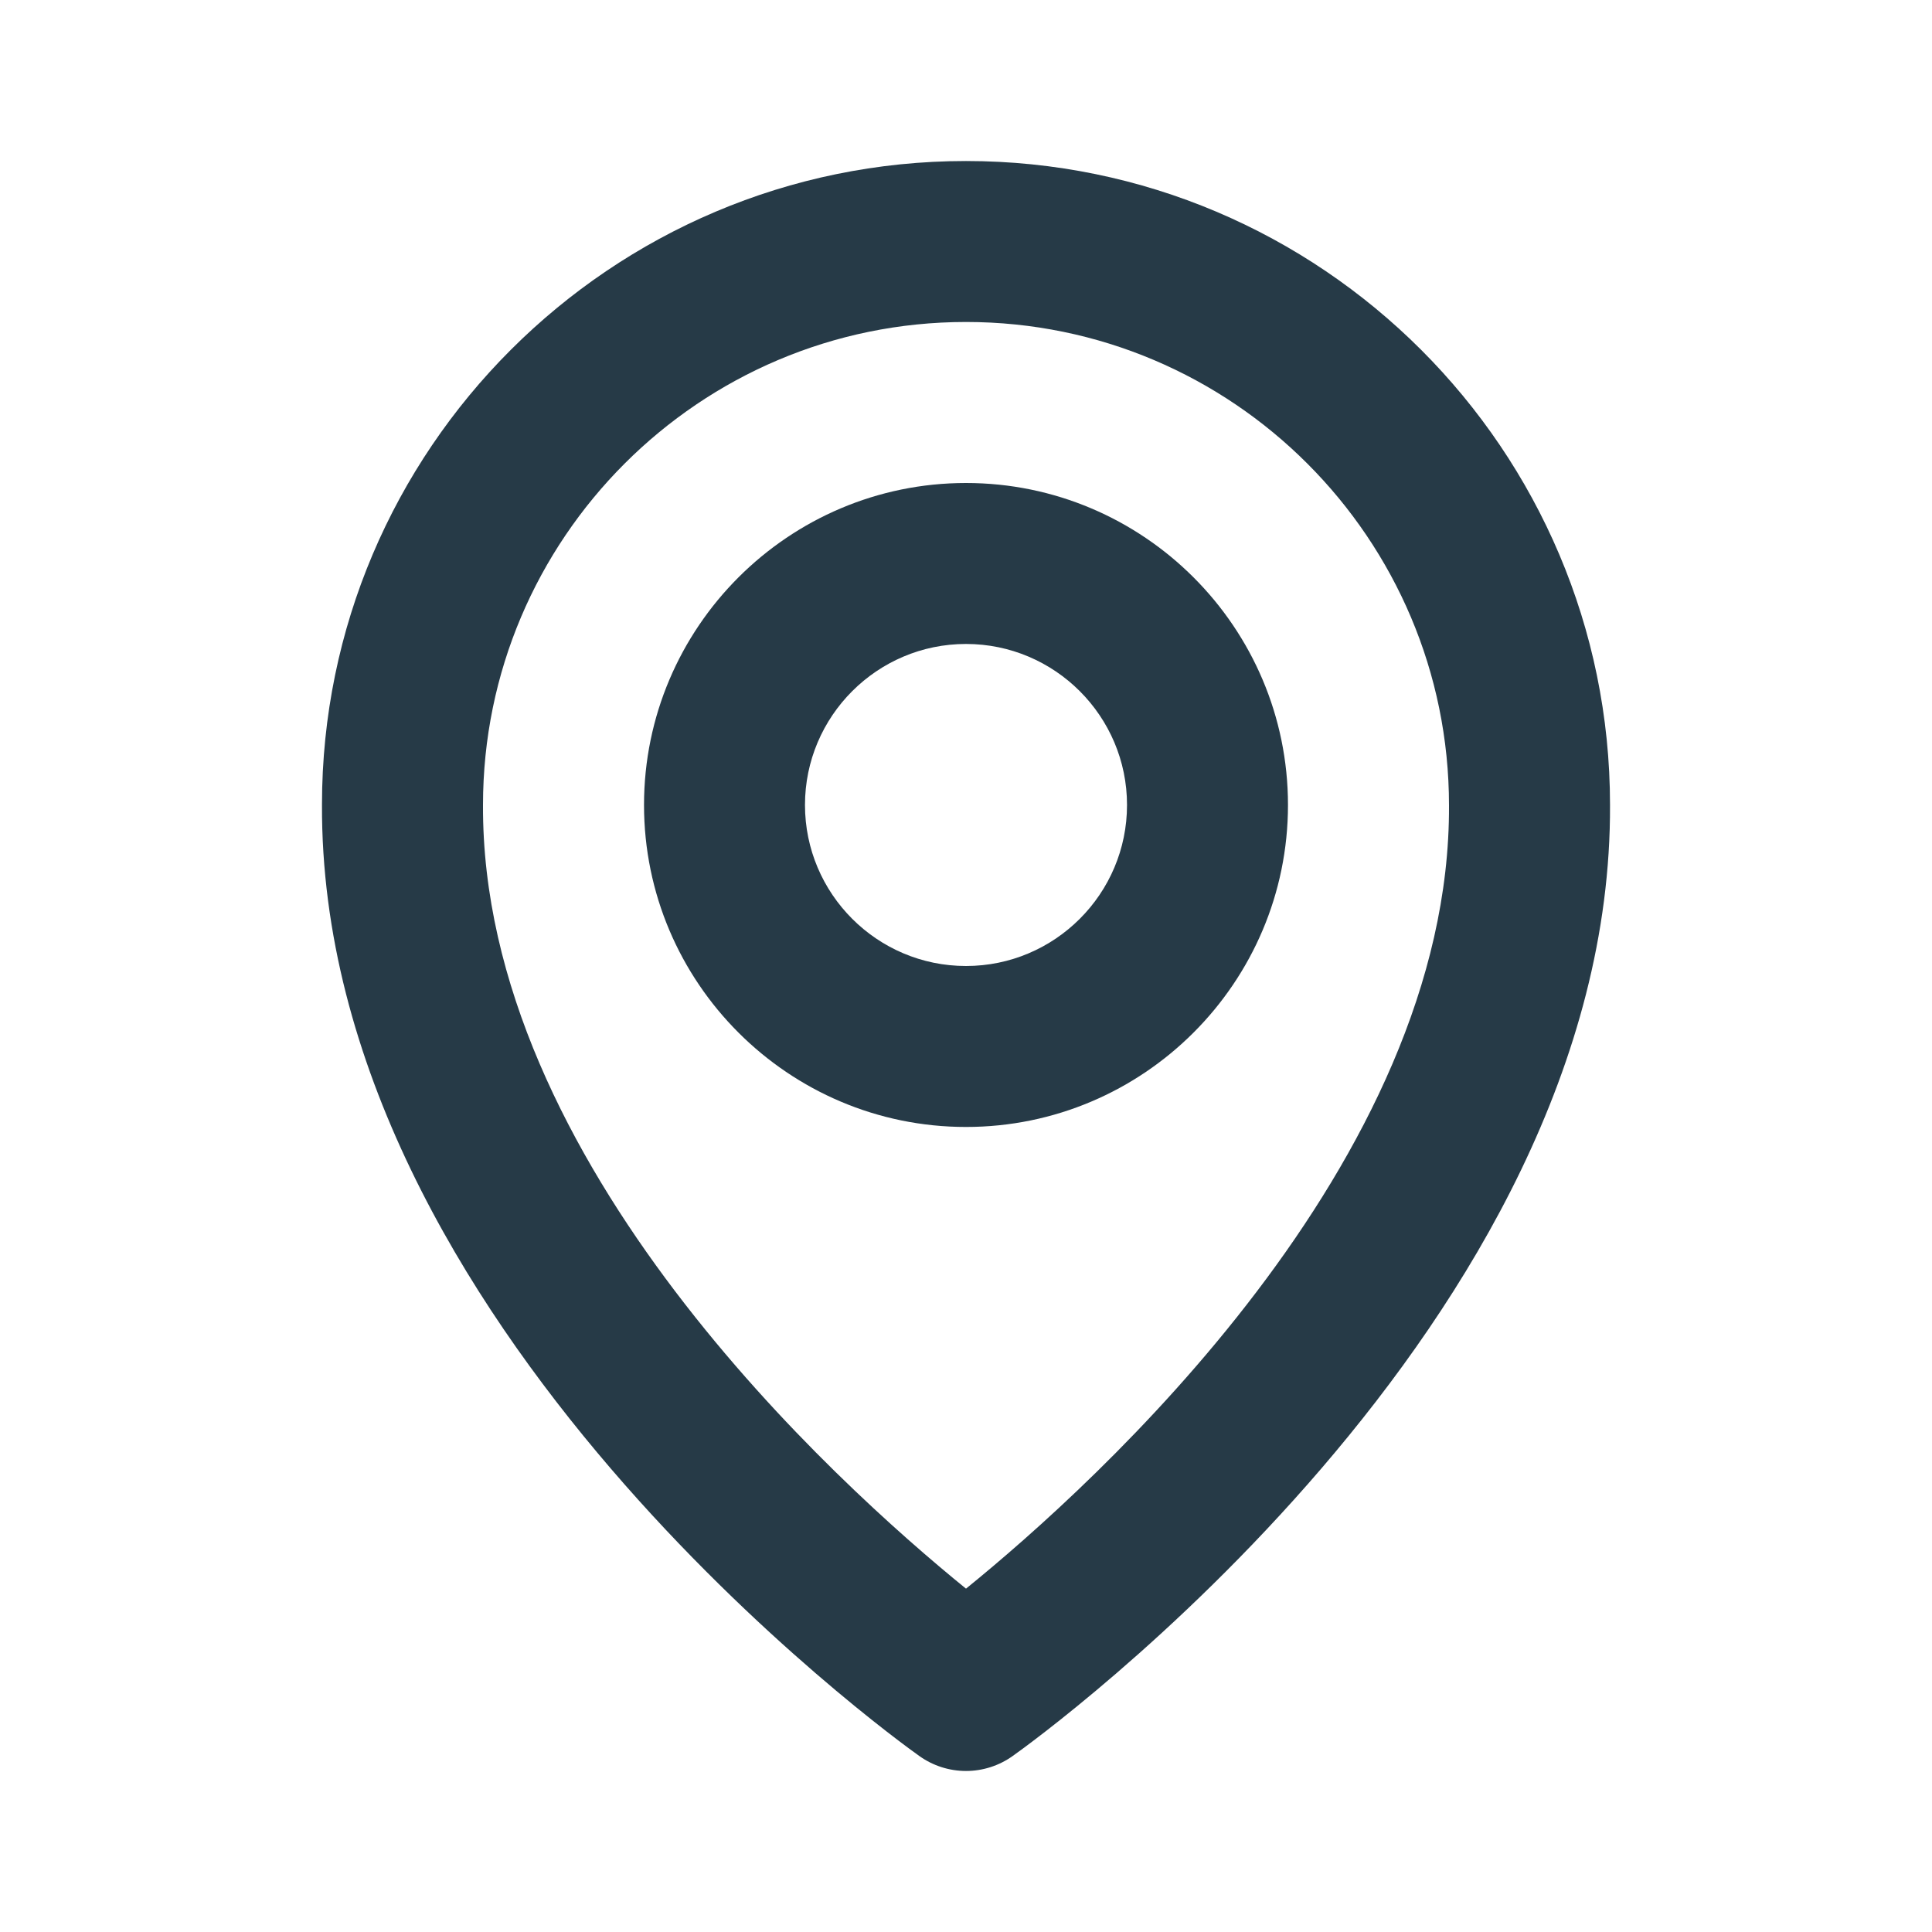 <?xml version="1.0" encoding="UTF-8"?> <svg xmlns="http://www.w3.org/2000/svg" width="32" height="32" viewBox="0 0 32 32" fill="none"><path d="M16 18.666C18.941 18.666 21.333 16.274 21.333 13.333C21.333 10.392 18.941 8 16 8C13.059 8 10.667 10.392 10.667 13.333C10.667 16.274 13.059 18.666 16 18.666ZM16 10.666C17.471 10.666 18.667 11.863 18.667 13.333C18.667 14.804 17.471 16 16 16C14.529 16 13.333 14.804 13.333 13.333C13.333 11.863 14.529 10.666 16 10.666Z" fill="#263A47"></path><path d="M15.227 29.085C15.452 29.246 15.723 29.333 16 29.333C16.277 29.333 16.548 29.246 16.773 29.085C17.179 28.799 26.706 21.92 26.667 13.333C26.667 7.452 21.881 2.667 16 2.667C10.119 2.667 5.333 7.452 5.333 13.326C5.295 21.92 14.822 28.799 15.227 29.085ZM16 5.333C20.412 5.333 24 8.921 24 13.34C24.028 19.257 18.149 24.57 16 26.313C13.852 24.569 7.972 19.255 8 13.333C8 8.921 11.588 5.333 16 5.333Z" fill="#263A47"></path></svg> 